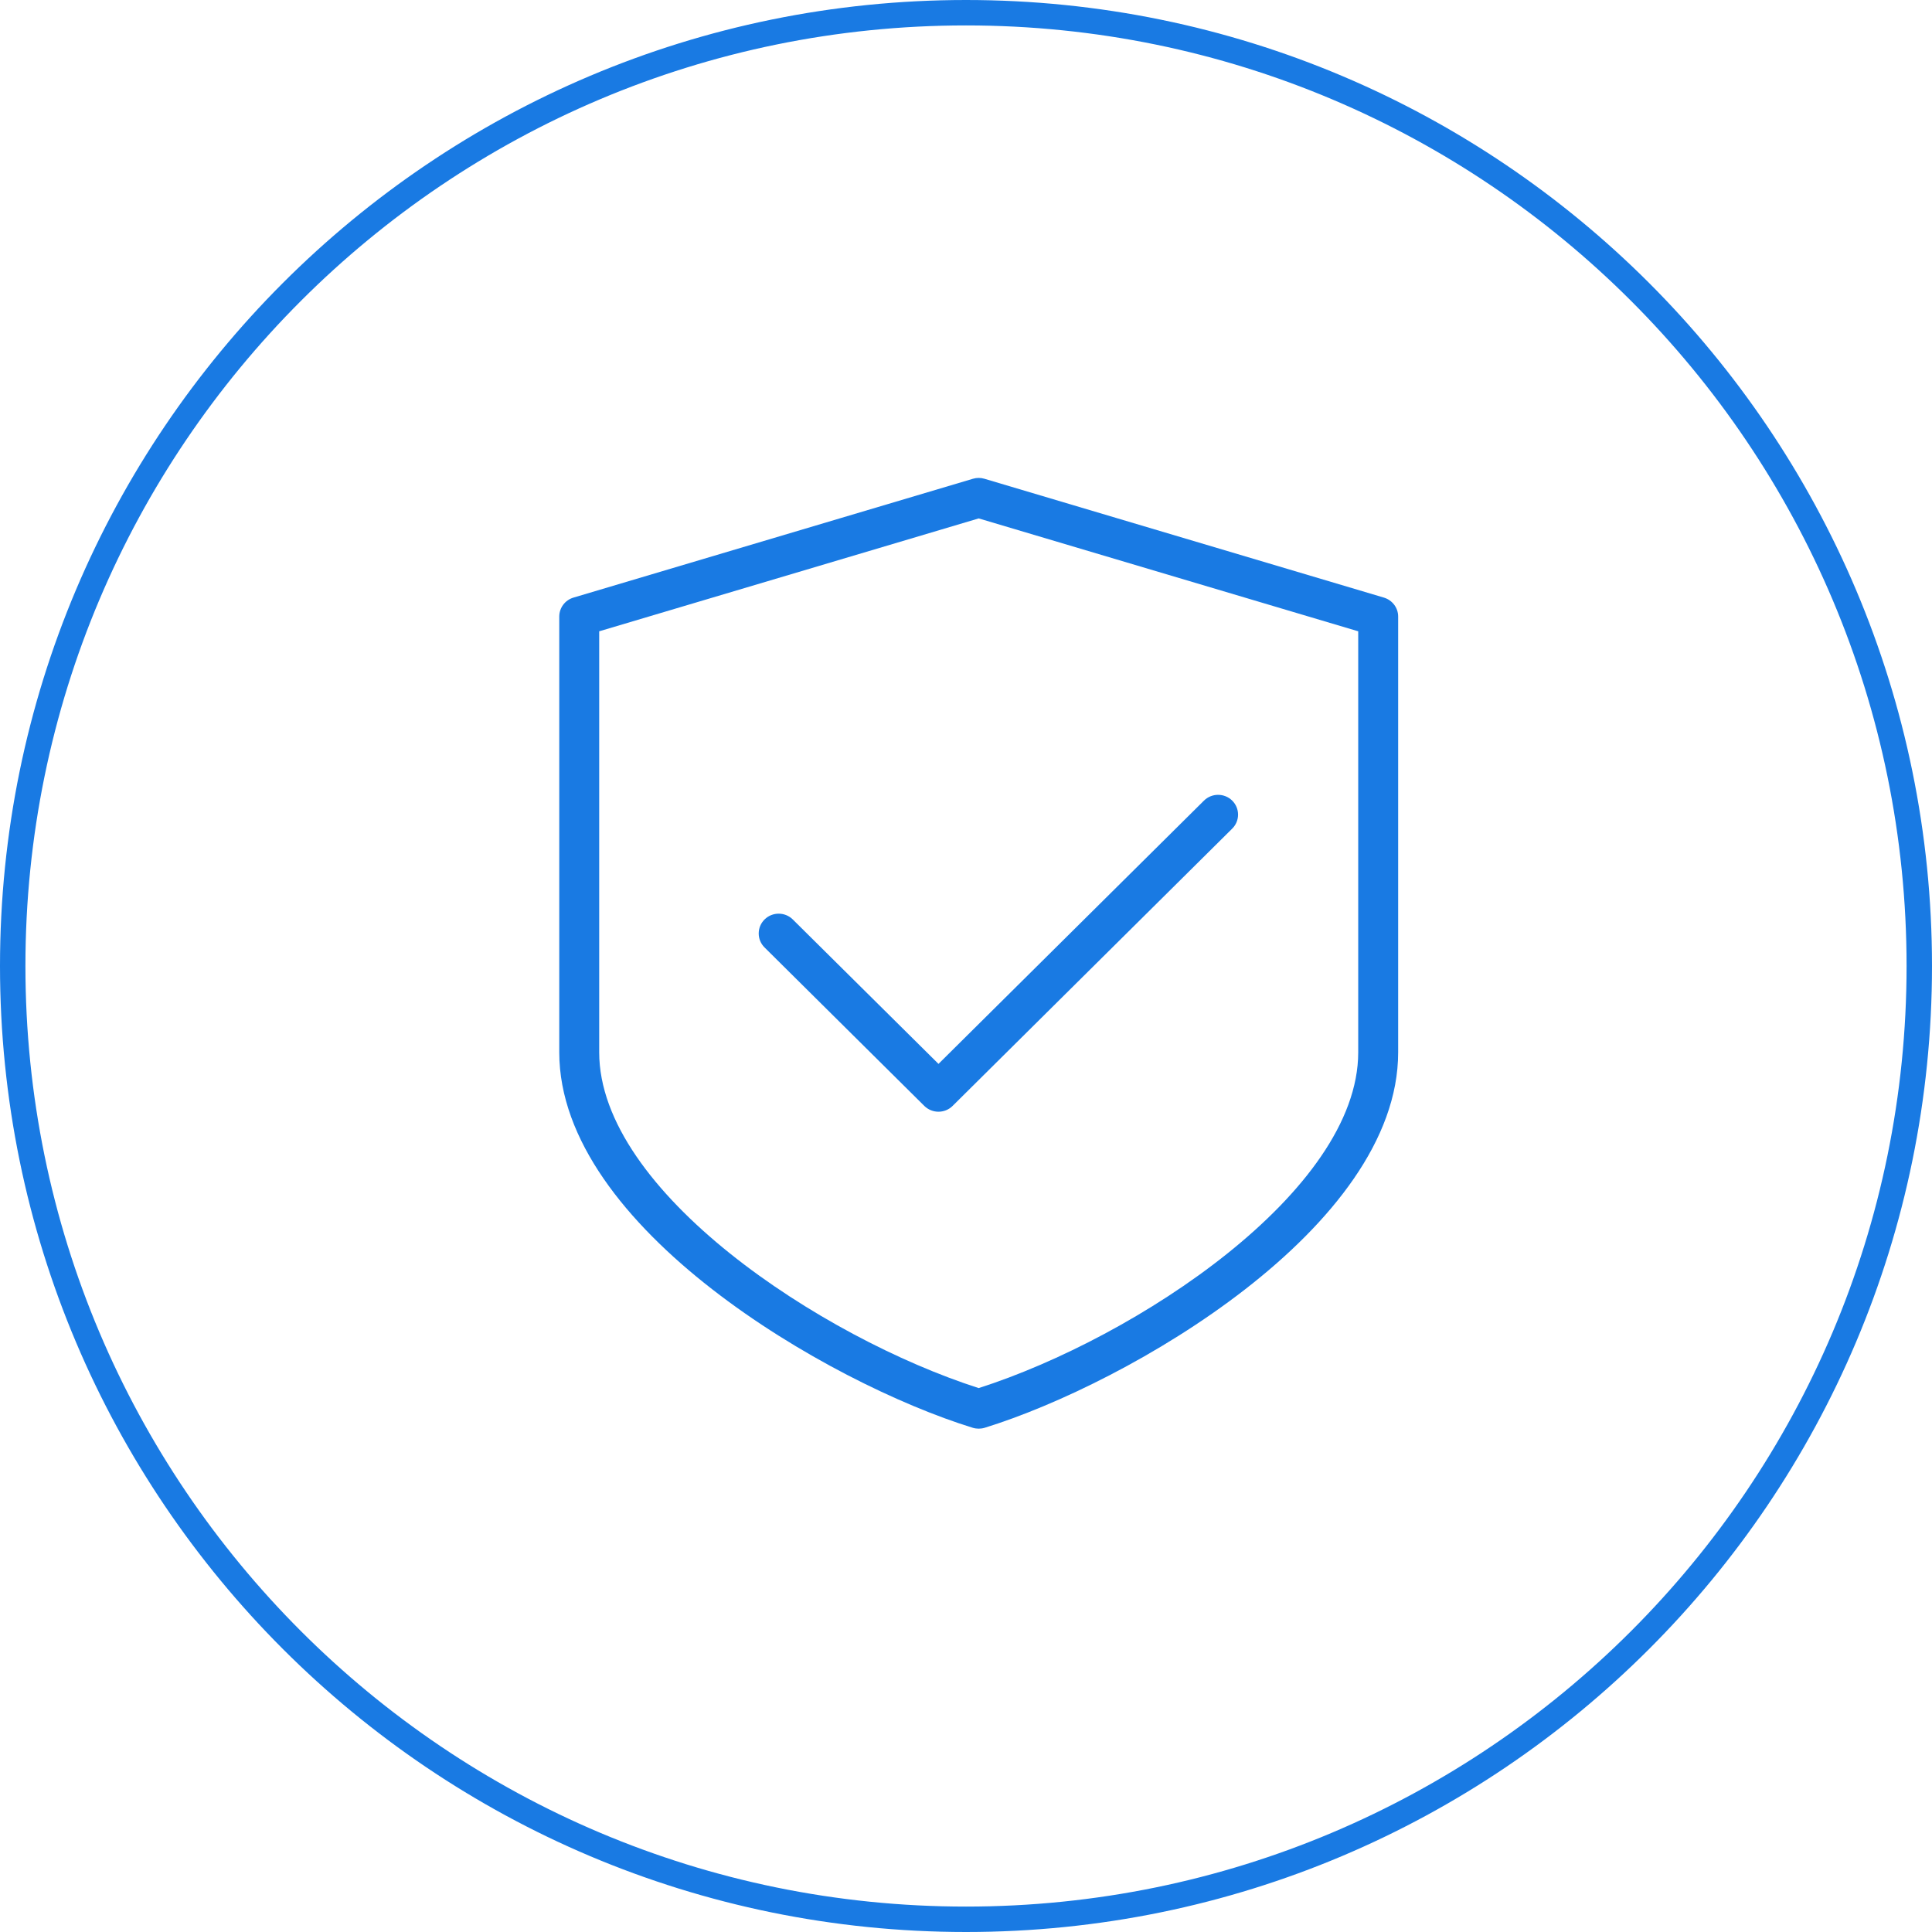 <svg width="76" height="76" viewBox="0 0 76 76" fill="none" xmlns="http://www.w3.org/2000/svg">
<path d="M48.472 31.494C48.166 31.191 47.668 31.191 47.361 31.494L36.918 41.851L31.186 36.169C30.88 35.866 30.382 35.866 30.076 36.169C29.769 36.473 29.769 36.967 30.076 37.271L36.361 43.505C36.515 43.656 36.716 43.732 36.917 43.732C37.119 43.732 37.32 43.656 37.472 43.505L48.472 32.596C48.779 32.292 48.779 31.798 48.472 31.494Z" fill="#197AE3"/>
<path d="M54.439 23.508L38.725 18.833C38.577 18.789 38.422 18.789 38.274 18.833L22.559 23.508C22.228 23.606 22 23.91 22 24.254V41.396C22 48.287 32.594 54.416 38.267 56.166C38.343 56.189 38.422 56.2 38.5 56.2C38.578 56.2 38.657 56.189 38.733 56.166C44.406 54.414 55 48.287 55 41.396V24.254C55 23.91 54.772 23.608 54.439 23.508ZM53.429 41.396C53.429 46.867 44.687 52.62 38.5 54.604C32.313 52.62 23.571 46.867 23.571 41.396V24.834L38.5 20.393L53.429 24.834V41.396Z" fill="#197AE3"/>
<path d="M38 75.5C58.711 75.5 75.5 58.711 75.5 38C75.5 17.289 58.711 0.5 38 0.5C17.289 0.5 0.5 17.289 0.5 38C0.5 58.711 17.289 75.5 38 75.5Z" stroke="#197AE3"/>
</svg>
